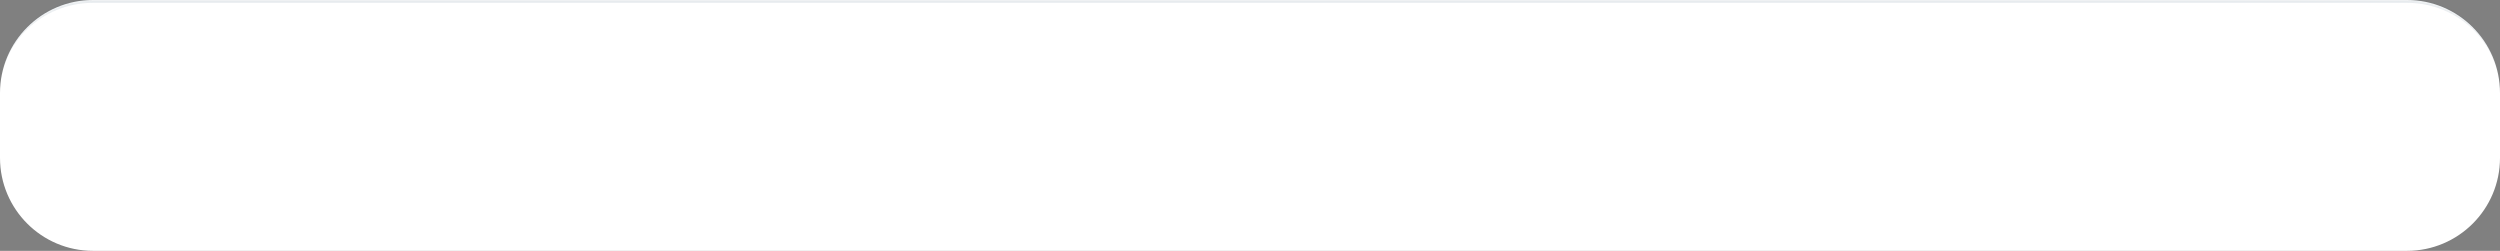 <?xml version="1.0" encoding="UTF-8"?> <svg xmlns="http://www.w3.org/2000/svg" width="887" height="89" viewBox="0 0 887 89" fill="none"><rect x="0" y="0" width="887" height="89" fill="#808080" stroke="none"/><mask id="path-1-inside-1_282_1162" fill="white"><path d="M0 33C0 14.775 14.775 0 33 0H854C872.225 0 887 14.775 887 33V56C887 74.225 872.225 89 854 89H33C14.775 89 0 74.225 0 56V33Z"></path></mask><path d="M0 33C0 14.775 14.775 0 33 0H854C872.225 0 887 14.775 887 33V56C887 74.225 872.225 89 854 89H33C14.775 89 0 74.225 0 56V33Z" fill="white"></path><path d="M0 33C0 14.222 15.222 -1 34 -1H853C871.778 -1 887 14.222 887 33C887 15.327 872.225 1 854 1H33C14.775 1 0 15.327 0 33ZM887 89H0H887ZM0 89V0V89ZM887 0V89V0Z" fill="#294968" fill-opacity="0.11" mask="url(#path-1-inside-1_282_1162)"></path></svg> 